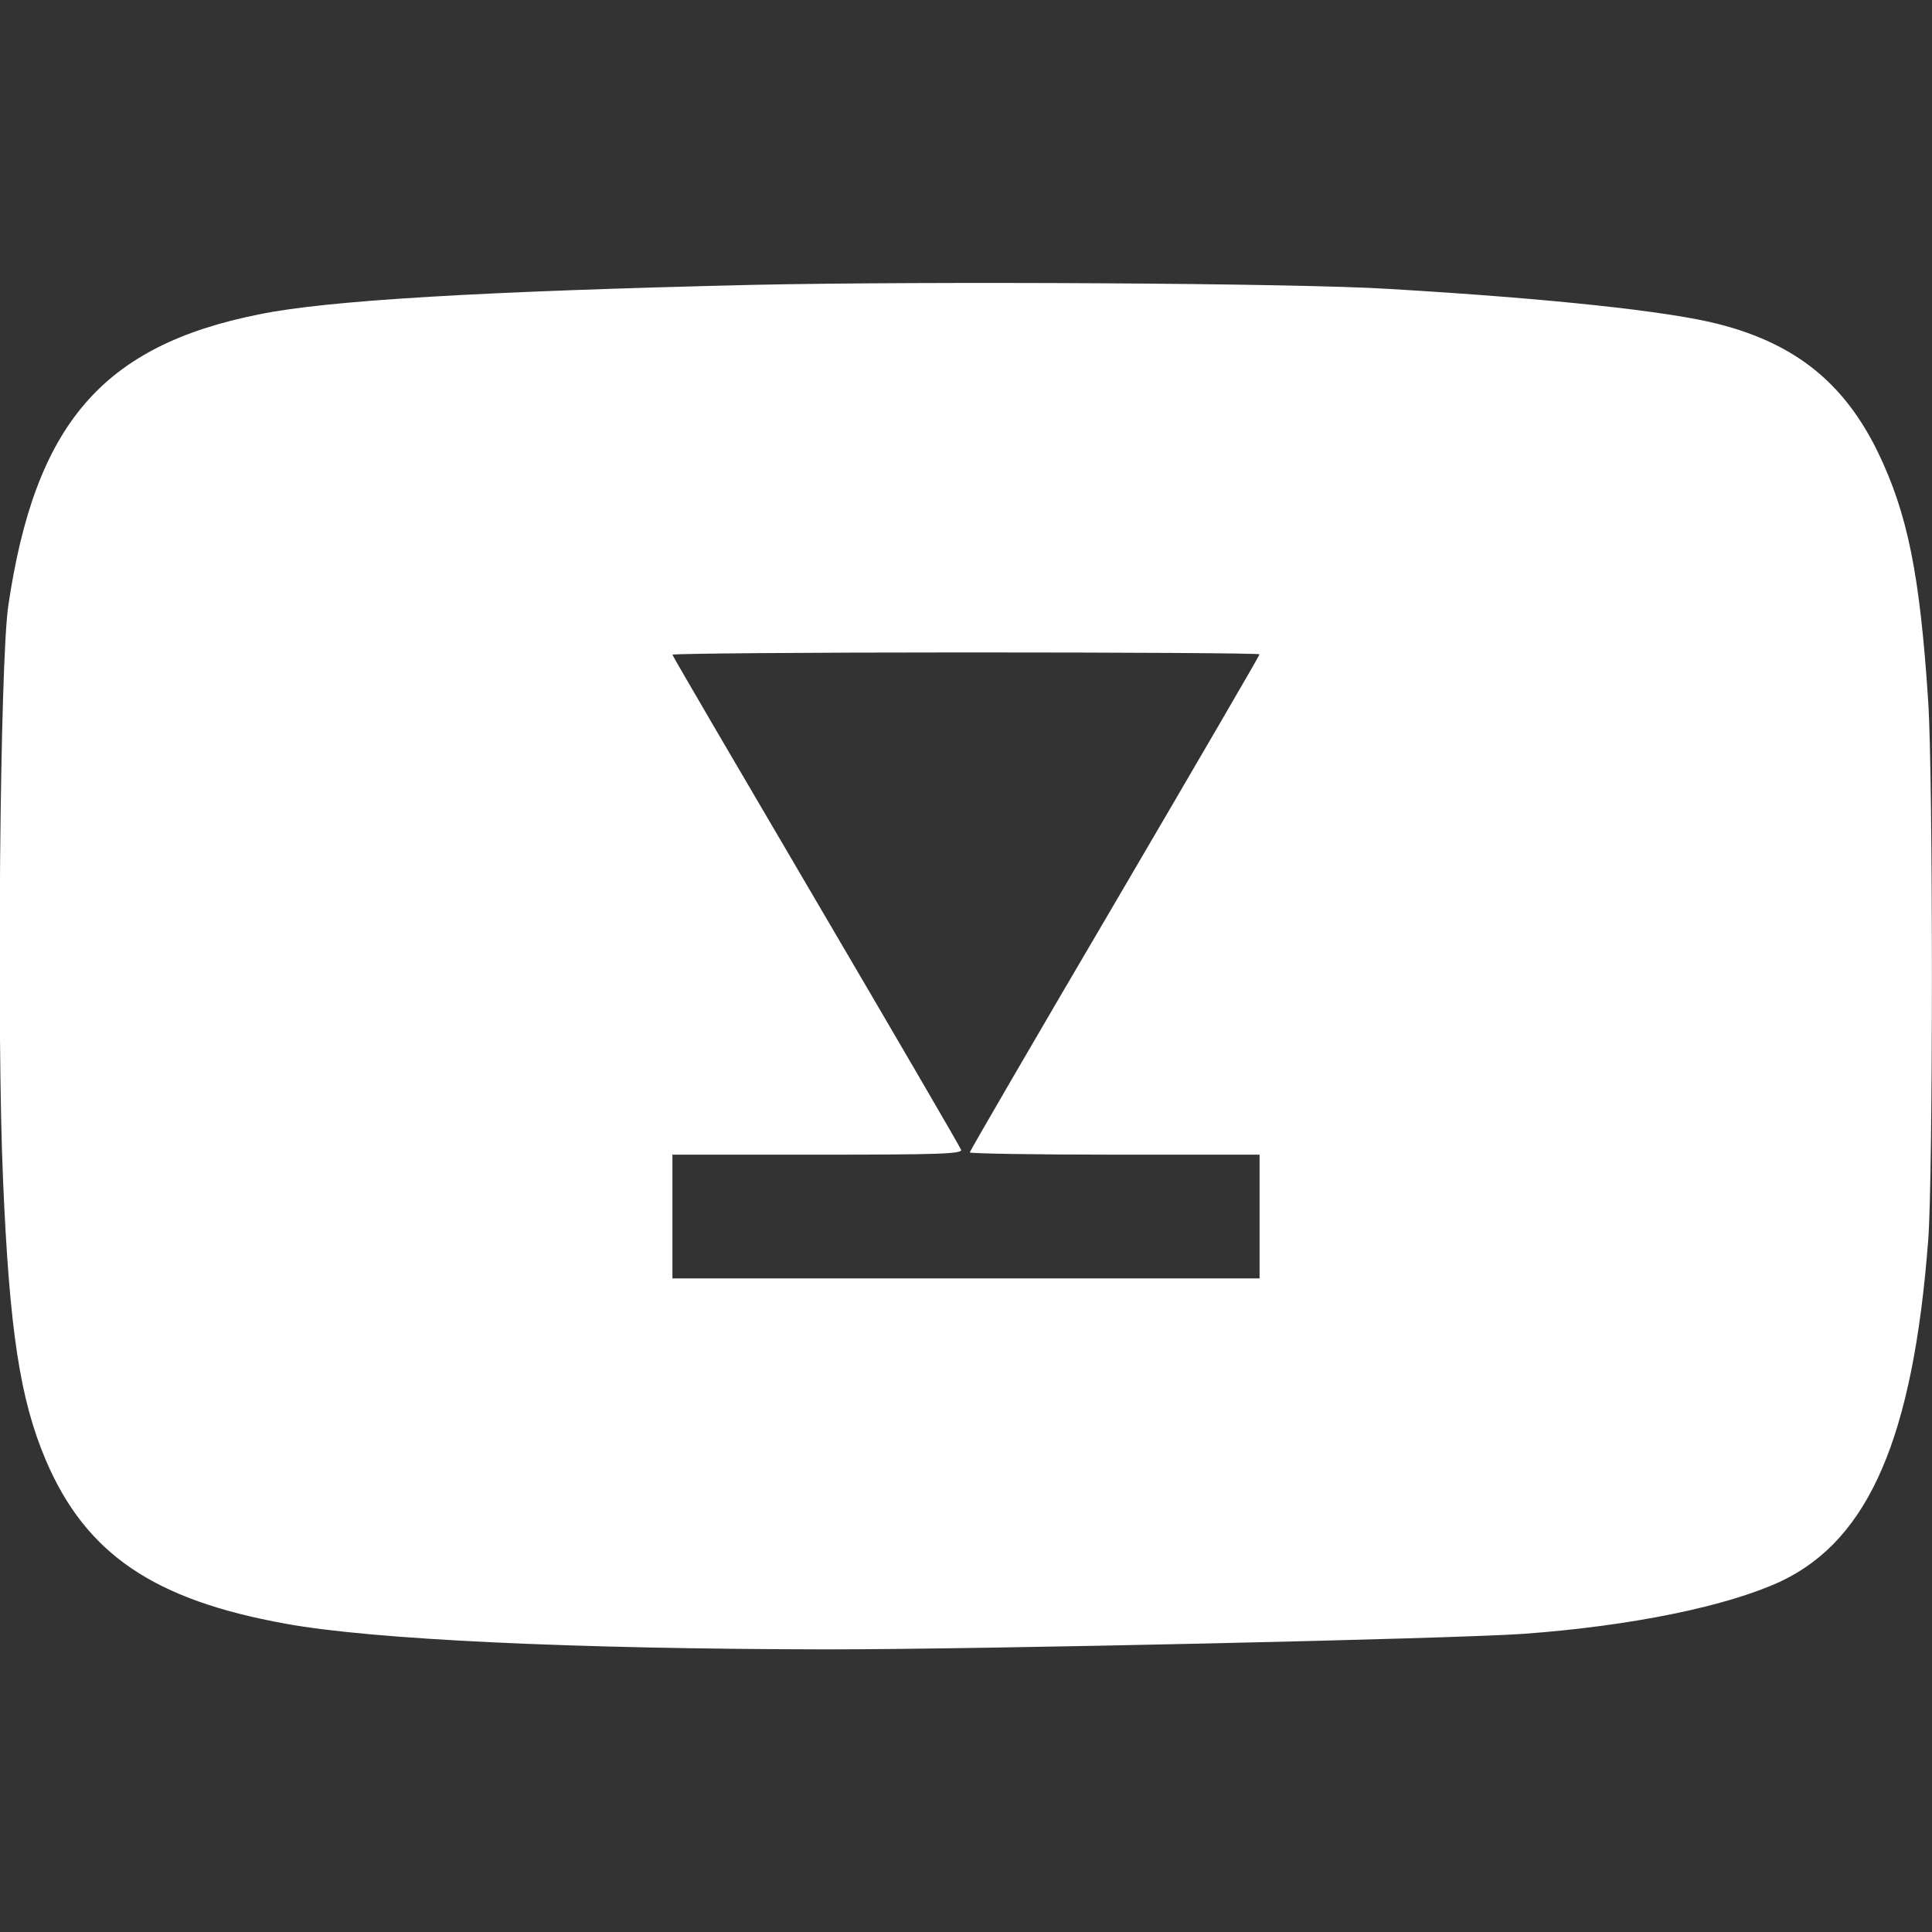 <svg xmlns="http://www.w3.org/2000/svg" xml:space="preserve" viewBox="0 0 512 512"><rect x="0" y="0" width="512" height="512" fill="#333333" stroke="none"/><path d="M199.1 75.5c-71.5 1.7-112.4 4.1-130.4 7.8-41.6 8.3-59.4 29.1-66.5 77.2C0 175.1-.9 273.4.8 312.5c1.7 40.1 4.5 58.4 11.4 74.6 10.6 24.7 28.5 36.9 63.5 43.2 22.9 4.2 75.8 6.7 143.4 6.8 41.5 0 165.6-2.8 184.4-4.1 29.1-2.1 54.5-7.4 68.6-14 23.2-11.1 34.9-38.1 38.9-90.4 1.3-17.1 1.3-122.8 0-142.6-2.2-33.9-5.5-50-13.4-66.3-8.9-18.2-21.8-28.6-42.1-33.8-13.1-3.4-44.6-6.8-86.9-9.3-24-1.6-123.7-2.1-169.5-1.1m134.7 97.9c0 .3-17.3 30-38.4 66-21.1 35.9-38.4 65.7-38.4 66s17.3.6 38.4.6h38.4v32.8H178.2V306h38.5c31.7 0 38.4-.2 38-1.3-.3-.8-17.6-30.5-38.5-66.1s-38-64.8-38-65.1 35-.6 77.8-.6 77.8.2 77.8.5" style="fill:#fff"/></svg>